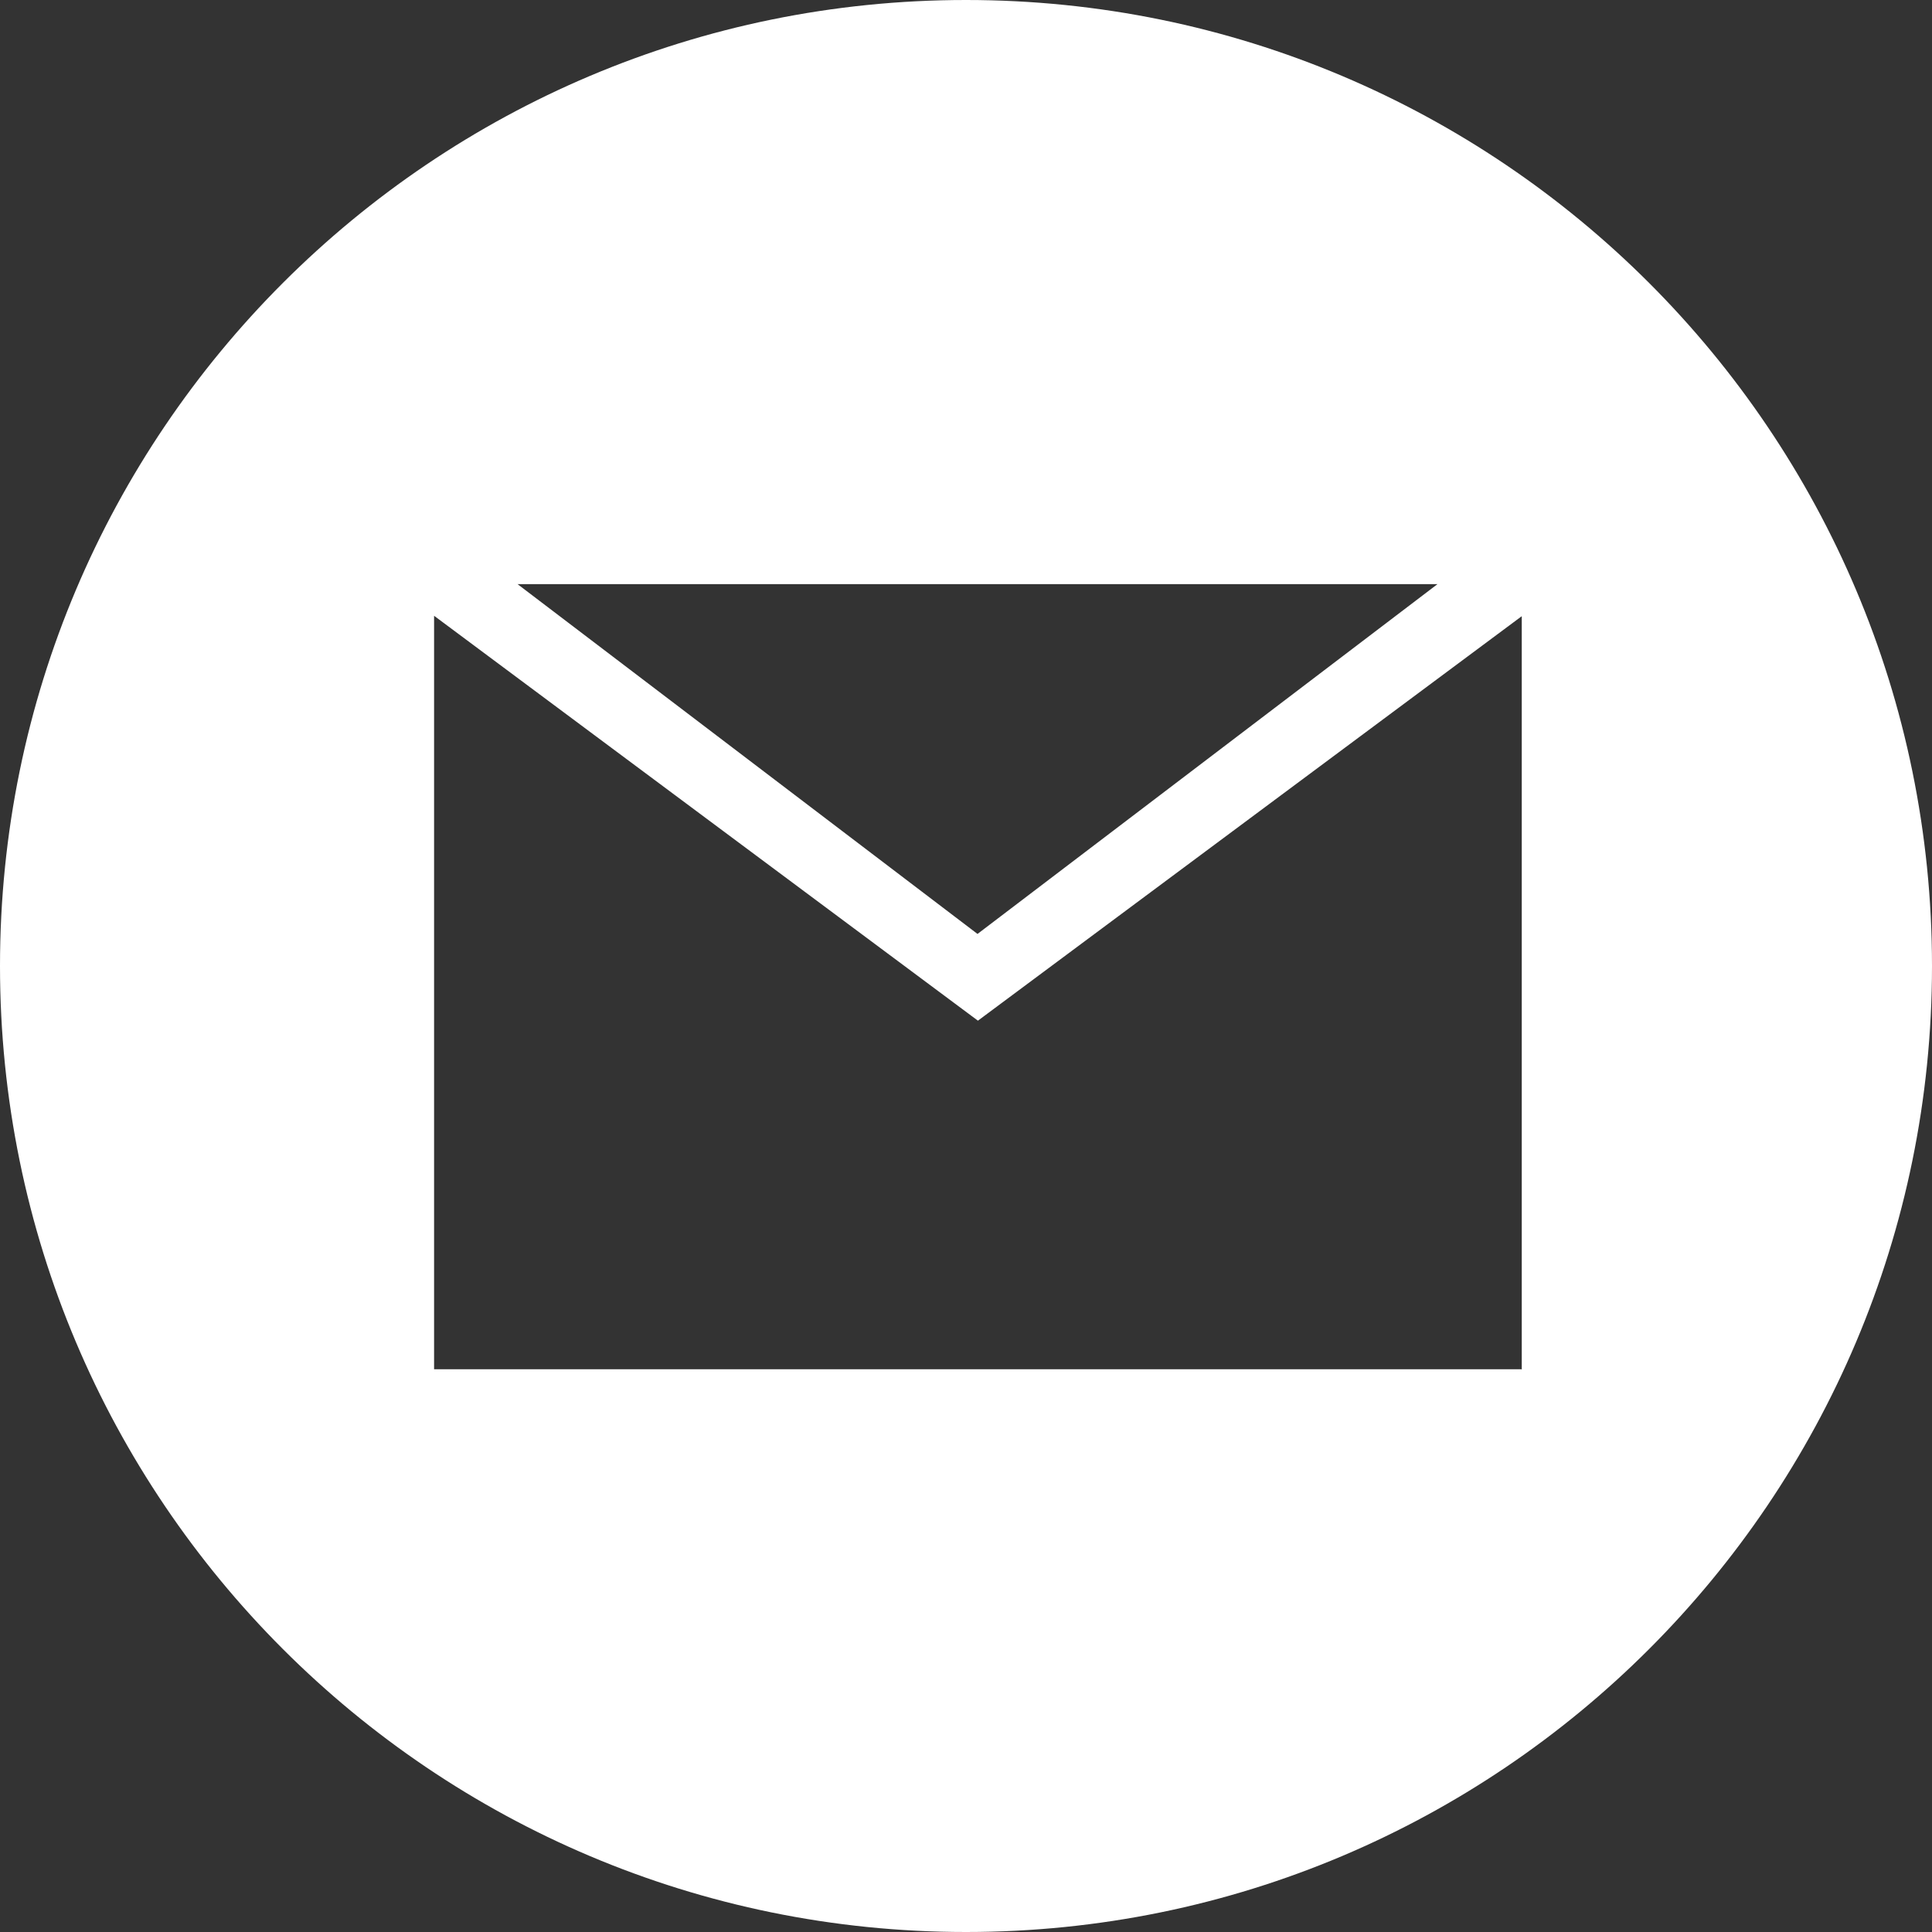<?xml version="1.0" encoding="UTF-8"?>
<svg id="_レイヤー_2" data-name="レイヤー 2" xmlns="http://www.w3.org/2000/svg" viewBox="0 0 47 47">
  <rect x="0" y="0" width="47" height="47" fill="#333333" stroke="none"/>
  <defs>
    <style>
      .cls-1 {
        fill: #fff;
        stroke-width: 0px;
      }
    </style>
  </defs>
  <g id="icon_contact_02" data-name="icon contact 02">
    <path class="cls-1" d="m23.5,0C10.52,0,0,10.52,0,23.5s10.52,23.5,23.5,23.5,23.5-10.52,23.5-23.5S36.48,0,23.5,0Zm11.47,14.21l-11.19,8.51-11.19-8.51h22.38Zm2.04,19.1H10.56V14.98l13.23,9.85,13.23-9.84v18.33Z"/>
  </g>
</svg>